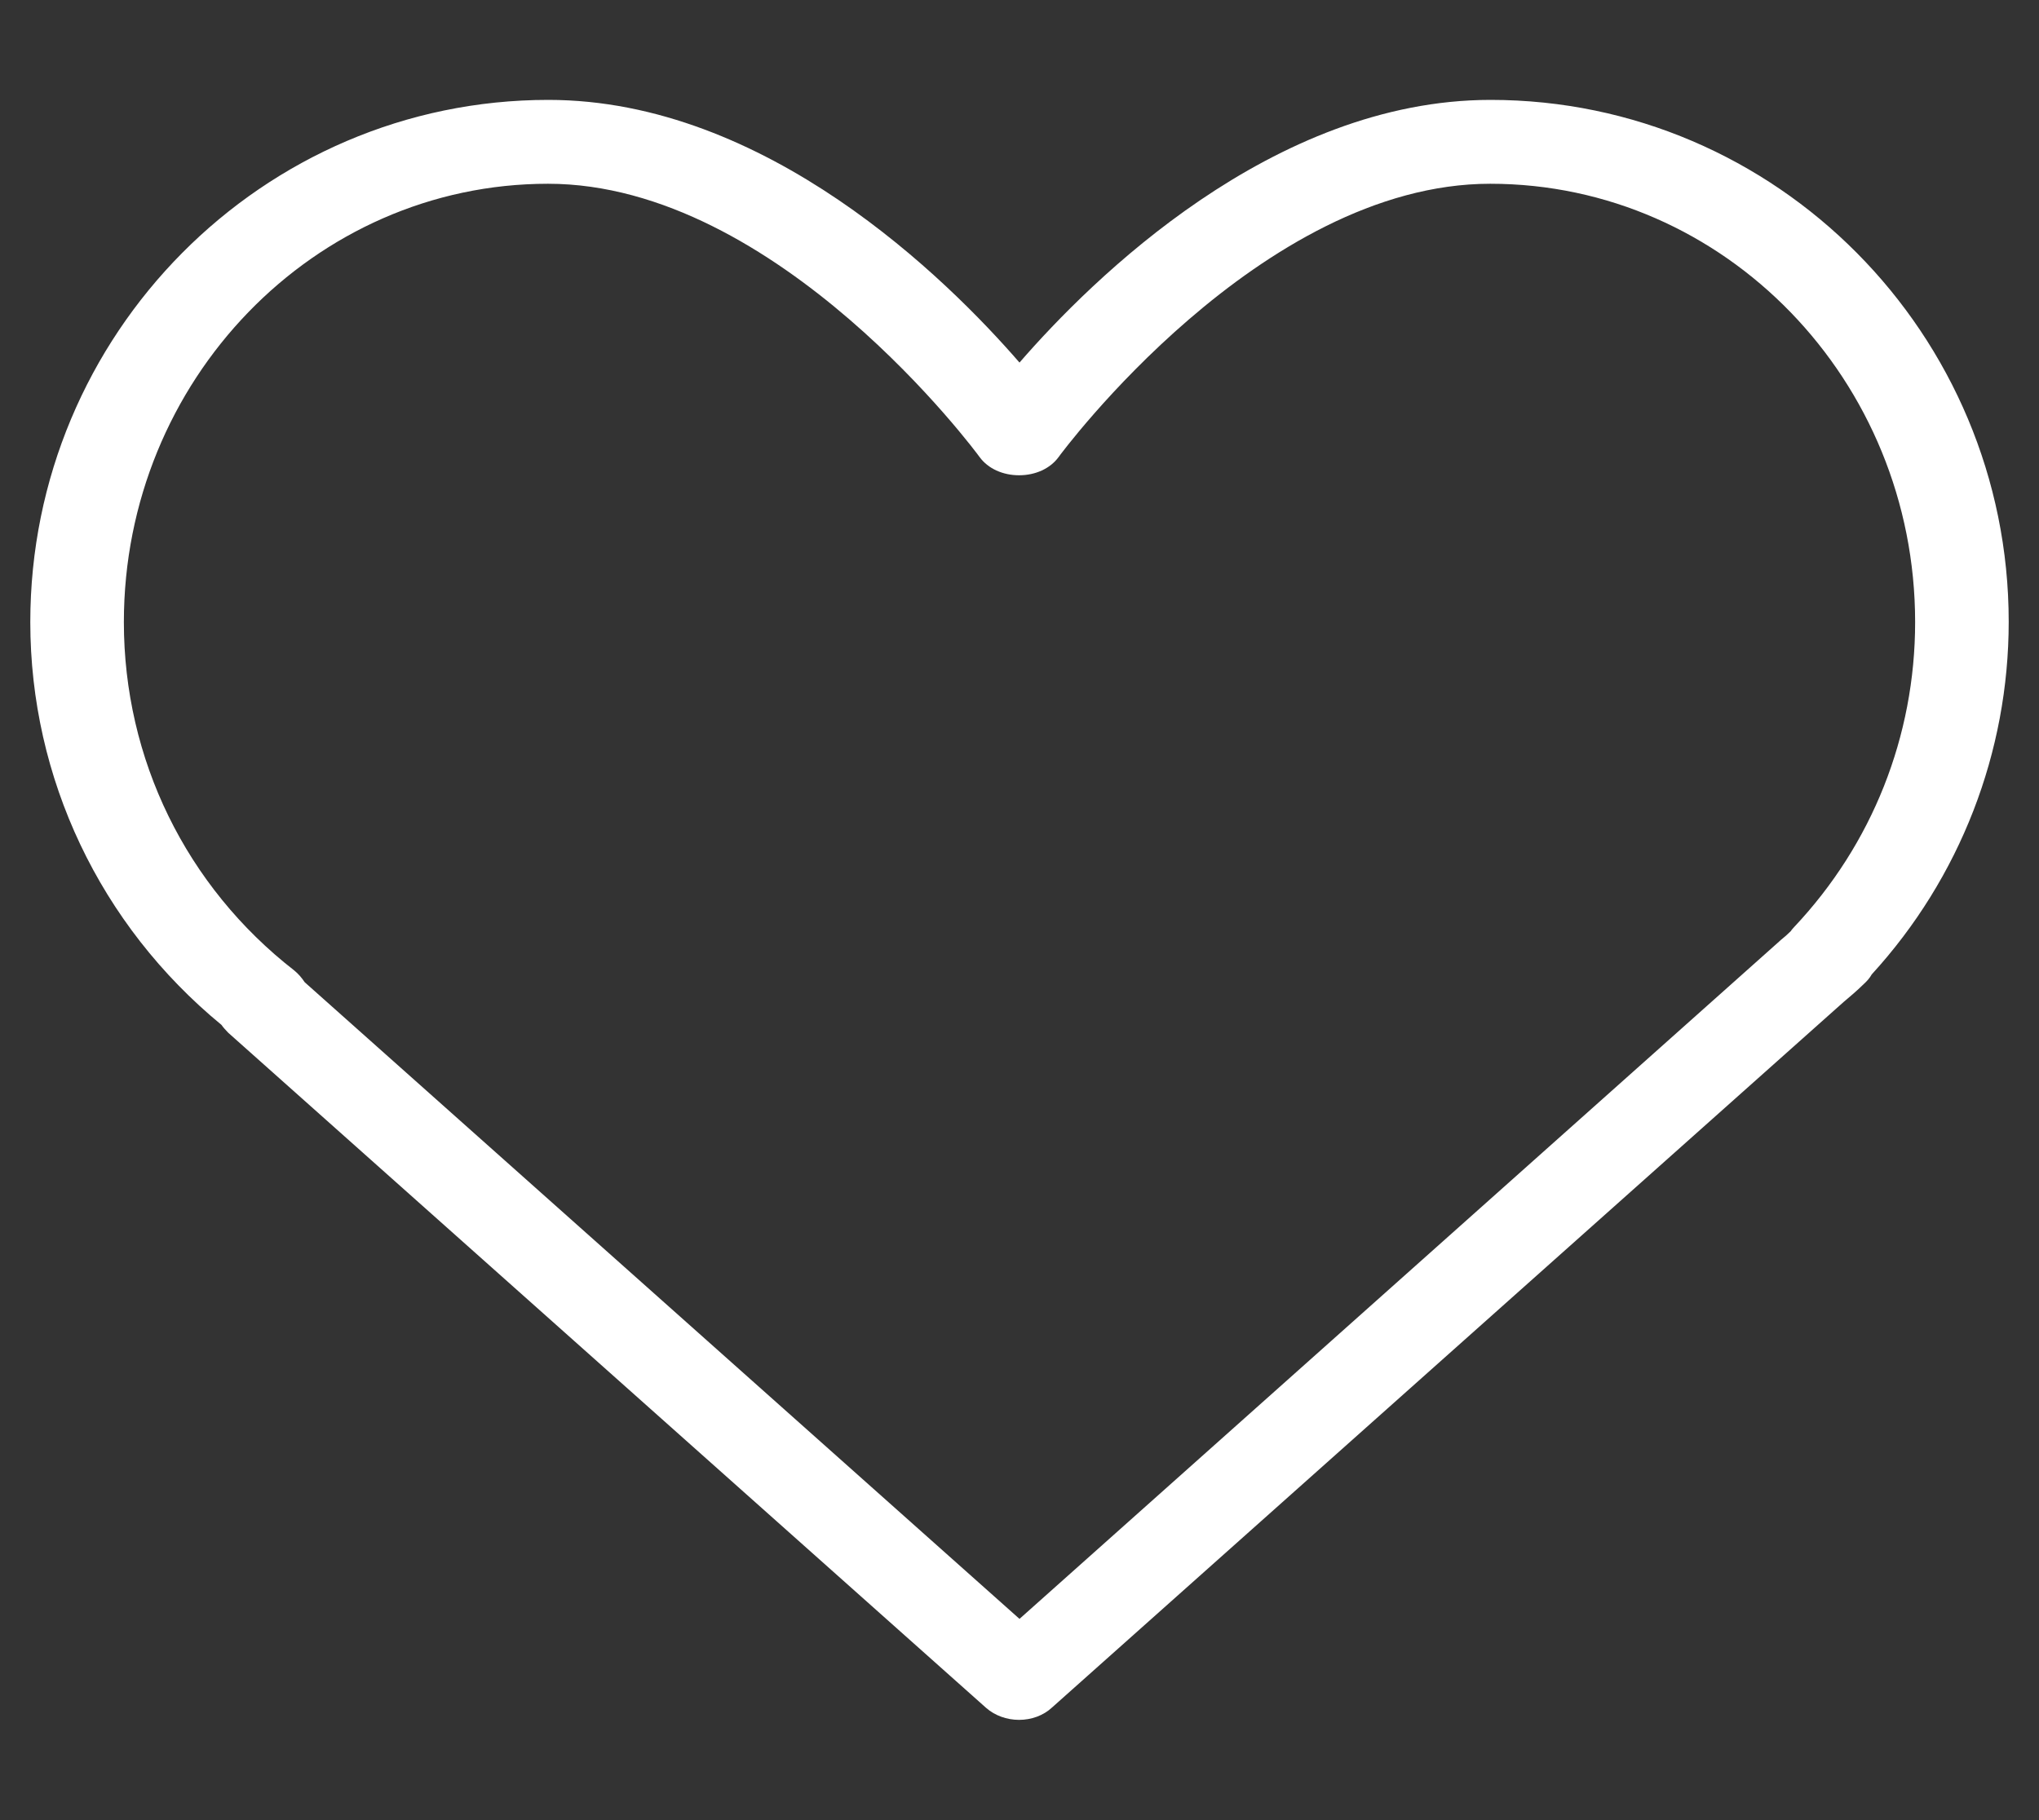 <svg xmlns="http://www.w3.org/2000/svg" width="28" height="25" viewBox="0 0 28 25" fill="none">
<rect x="0" y="0" width="28" height="25" fill="#333333" stroke="none"/>
<path d="M20.469 1.372C17.478 1.372 14.99 3.838 14 4.98C13.005 3.833 10.522 1.372 7.53 1.372C3.604 1.372 0.416 4.59 0.416 8.545C0.416 10.688 1.373 12.705 3.041 14.077C3.068 14.116 3.101 14.15 3.134 14.185L13.54 23.457C13.661 23.564 13.825 23.623 13.994 23.623C14.164 23.623 14.328 23.564 14.448 23.452L25.211 13.857L25.32 13.76C25.402 13.691 25.495 13.613 25.594 13.516C25.637 13.477 25.676 13.433 25.703 13.384C26.917 12.056 27.584 10.332 27.584 8.54C27.584 4.59 24.396 1.372 20.469 1.372ZM26.299 8.545C26.299 10.112 25.709 11.597 24.637 12.734C24.62 12.754 24.604 12.769 24.593 12.788C24.549 12.832 24.505 12.871 24.456 12.91L24.434 12.93L14 22.236L4.184 13.491C4.145 13.433 4.101 13.379 4.041 13.33C2.554 12.173 1.701 10.425 1.701 8.545C1.701 5.225 4.315 2.524 7.525 2.524C10.686 2.524 13.426 6.24 13.453 6.279C13.568 6.436 13.77 6.528 13.994 6.528C14.219 6.528 14.421 6.436 14.536 6.279C14.563 6.24 17.308 2.524 20.464 2.524C23.685 2.524 26.299 5.225 26.299 8.545Z" fill="white"/>
</svg>